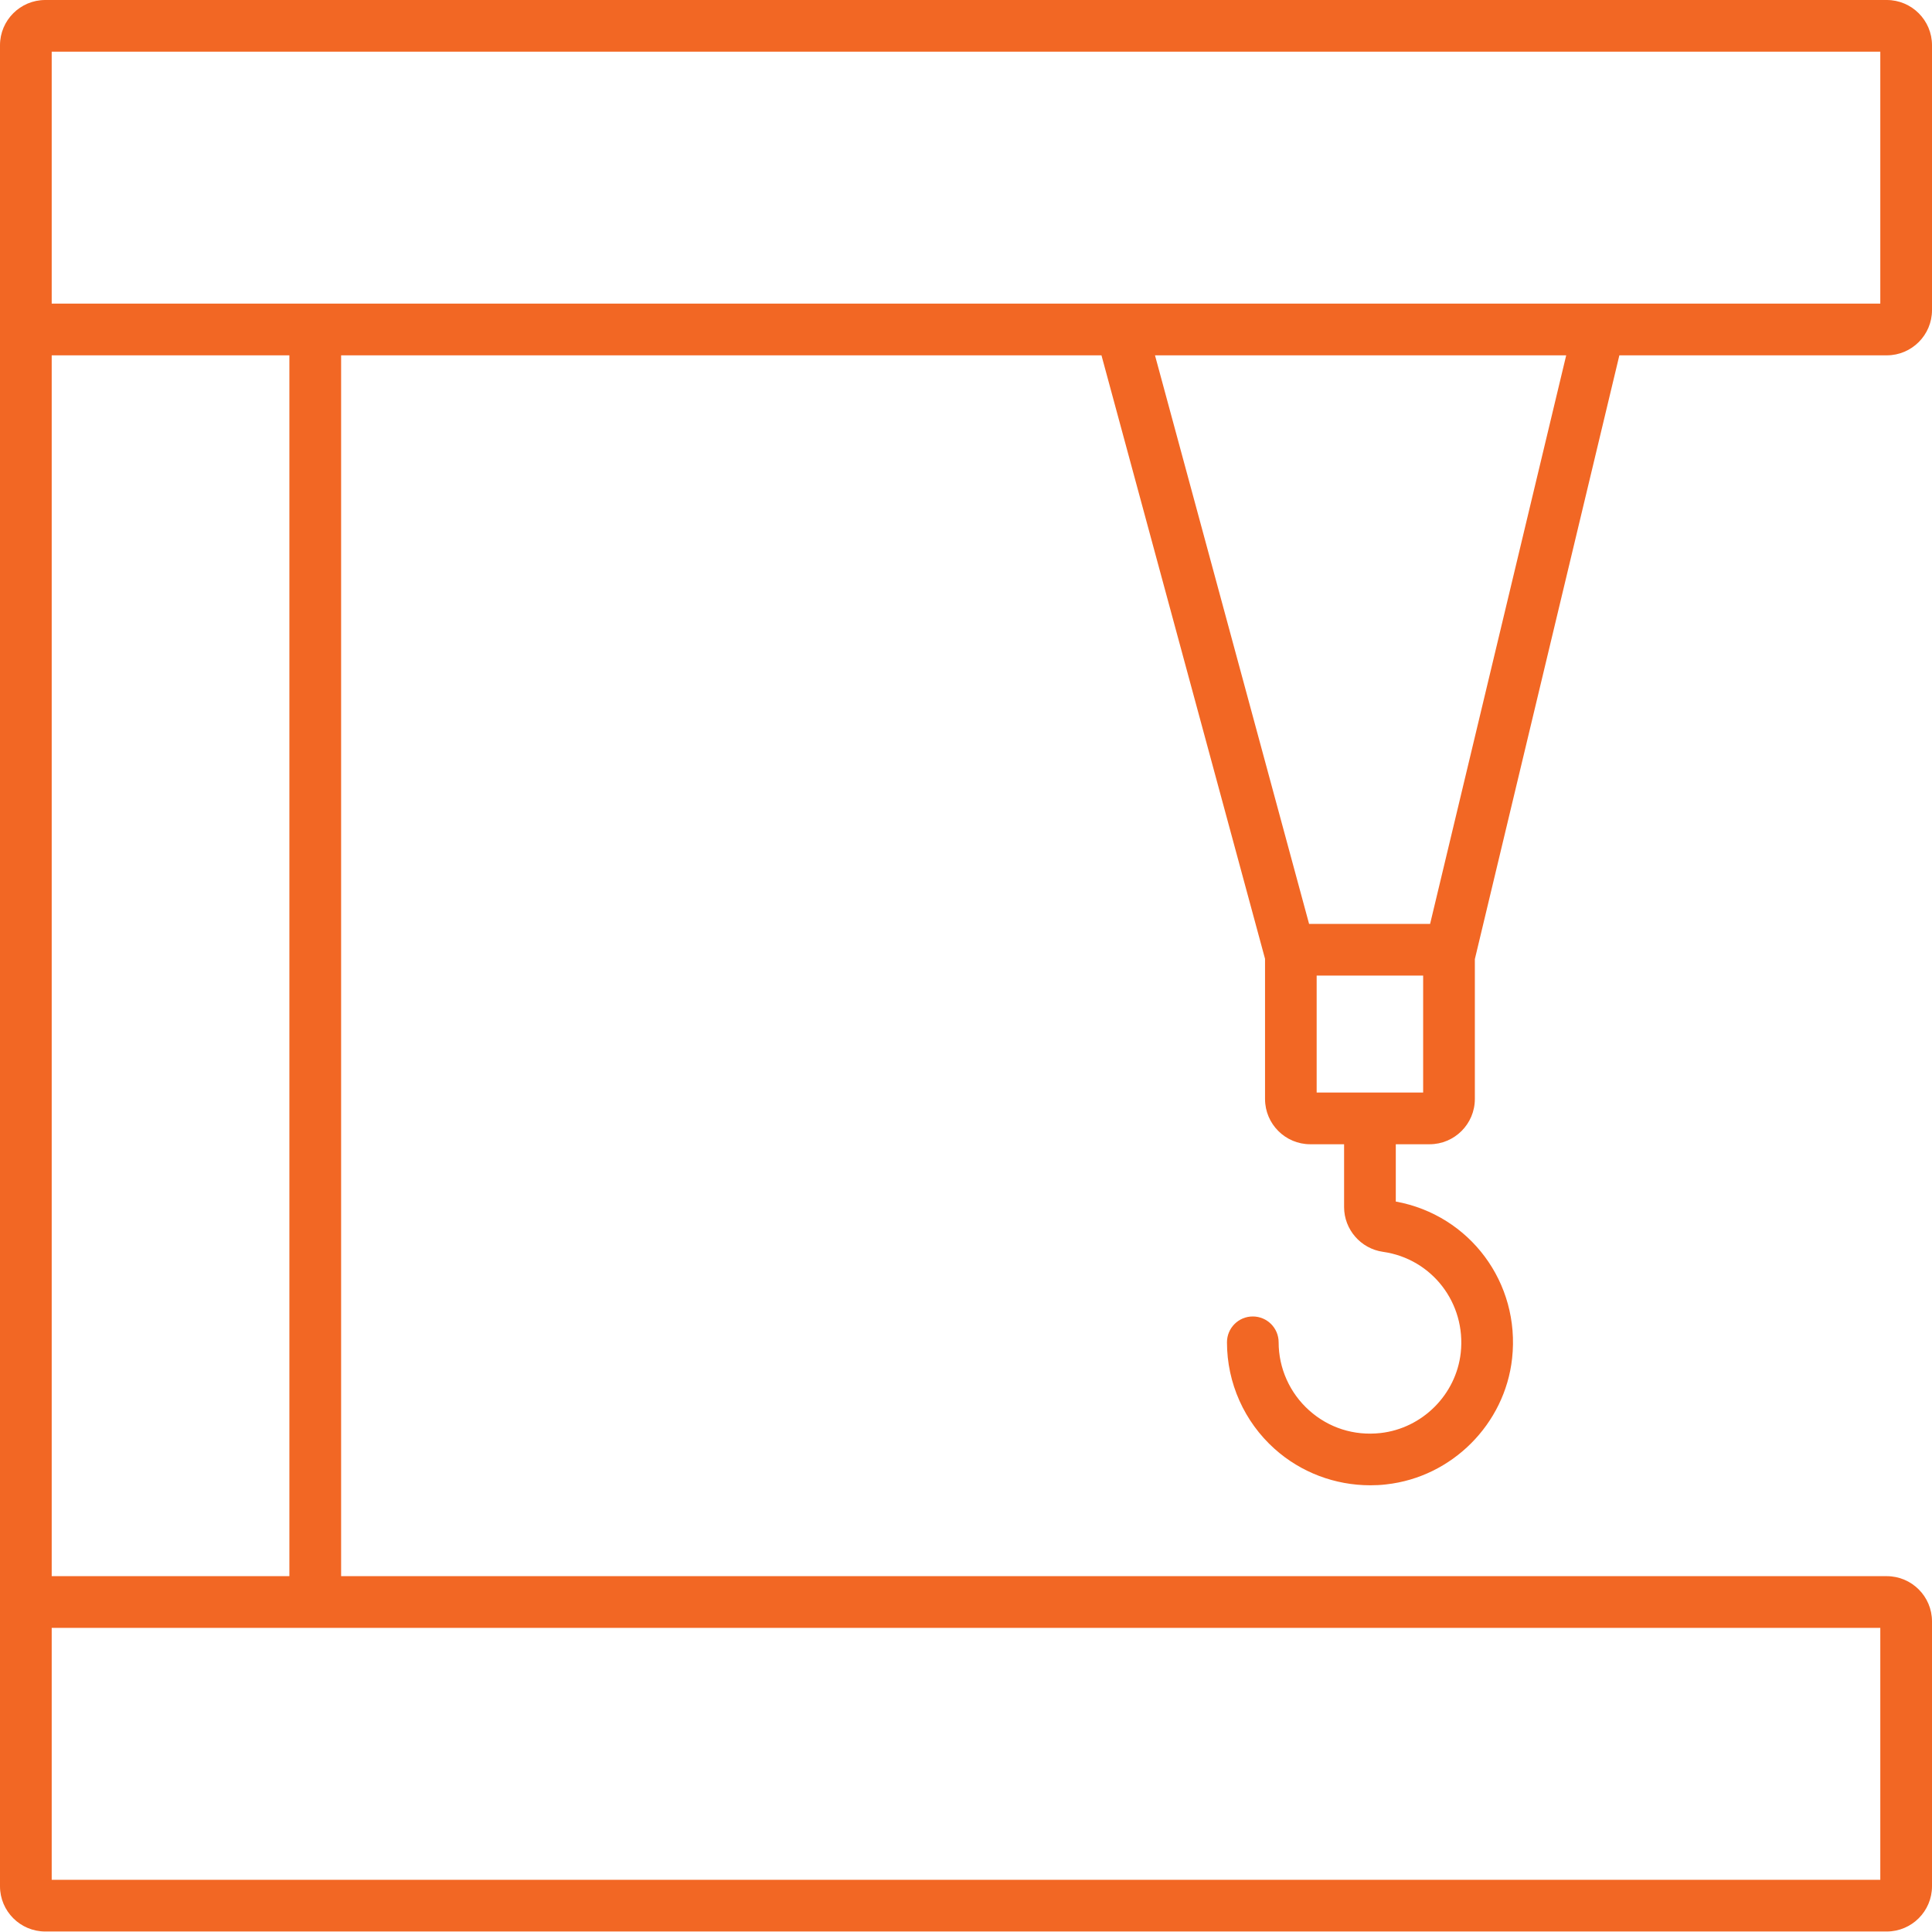 <svg width="50" height="50" viewBox="0 0 50 50" fill="none" xmlns="http://www.w3.org/2000/svg">
<g clip-path="url(#clip0_2674_10490)">
<path d="M36.998 29.613C37.643 29.613 38.169 29.088 38.169 28.442V24.822L41.909 9.196H48.829C49.475 9.196 50 8.671 50 8.025V1.171C50 0.525 49.475 0 48.829 0H1.171C0.525 0 0 0.525 0 1.171V7.994V8.025V40.791V45.649V48.816C0 49.462 0.525 49.987 1.171 49.987H48.829C49.475 49.987 50 49.462 50 48.816V41.961C50 41.316 49.475 40.791 48.829 40.791H8.828V9.196H28.506L32.739 24.814V28.442C32.739 29.088 33.264 29.613 33.909 29.613H34.785V31.24C34.785 31.819 35.217 32.316 35.791 32.397C37.061 32.578 37.944 33.725 37.804 35.01C37.684 36.093 36.811 36.966 35.727 37.087C35.045 37.163 34.386 36.954 33.879 36.499C33.379 36.051 33.091 35.409 33.091 34.739C33.091 34.369 32.792 34.07 32.422 34.07C32.053 34.07 31.754 34.369 31.754 34.739C31.754 35.791 32.203 36.795 32.986 37.496C33.667 38.107 34.551 38.439 35.463 38.439C35.6 38.439 35.737 38.433 35.874 38.416C37.575 38.229 38.946 36.857 39.133 35.157C39.349 33.198 38.036 31.444 36.123 31.096V29.613H36.998ZM1.338 1.338H48.662V7.858H1.338V1.338ZM48.662 48.649H1.338V45.649V42.129H48.662V48.649ZM7.489 40.791H1.338V9.196H7.489V40.791ZM40.533 9.196L37.011 23.91H33.879L29.891 9.196H40.533ZM34.075 25.248H36.831V28.275H34.075V25.248Z" fill="#F26724"/>
</g>
<defs>
<clipPath id="clip0_2674_10490">
<rect width="49.982" height="50" fill="white"/>
</clipPath>
</defs>
</svg>
